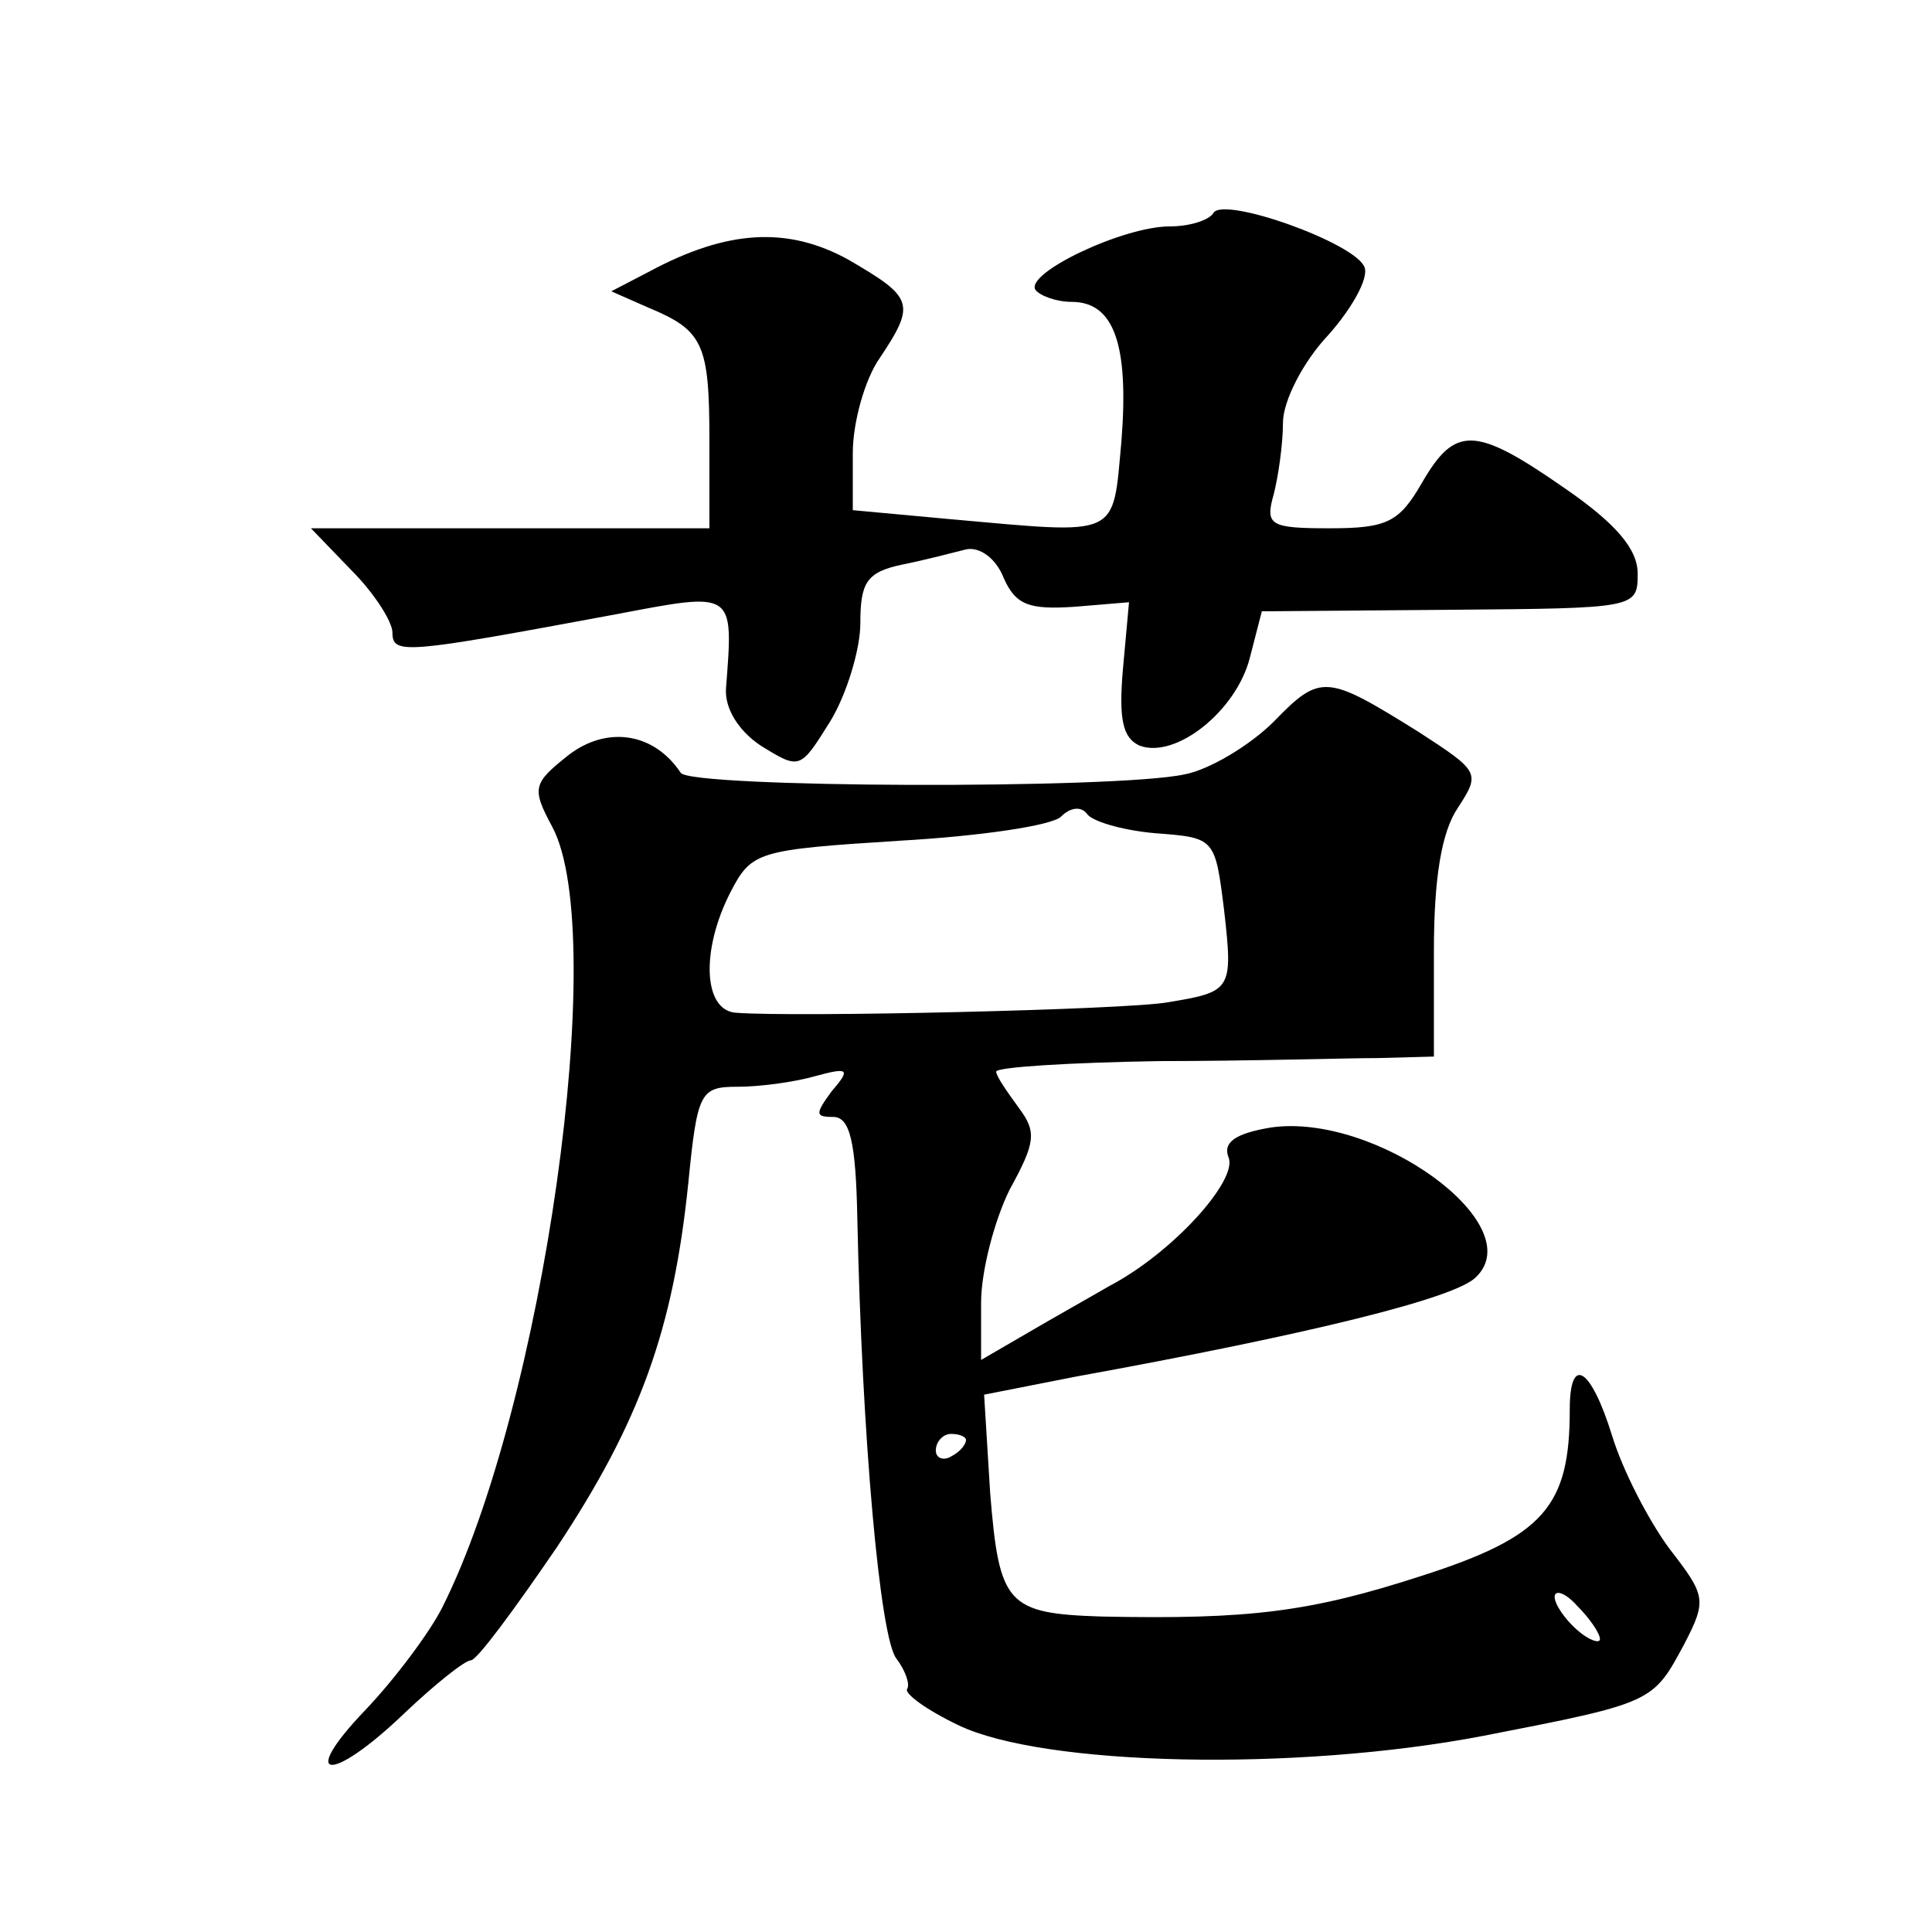 <?xml version="1.0" standalone="no"?>
<!DOCTYPE svg PUBLIC "-//W3C//DTD SVG 20010904//EN"
 "http://www.w3.org/TR/2001/REC-SVG-20010904/DTD/svg10.dtd">
<svg version="1.0" xmlns="http://www.w3.org/2000/svg"
 width="128pt" height="128pt" viewBox="0 0 128 128"
 preserveAspectRatio="xMidYMid meet">
<g transform="translate(0,128) scale(0.1,-0.1)"
fill="#0" stroke="none">
<path d="M804 1139 c-3 -5 -16 -9 -29 -9 -31 0 -96 -31 -89 -42 3 -4 14 -8 24 -8
28 0 38 -28 33 -92 -6 -65 0 -62 -113 -52 l-65 6 0 38 c0 20 8 49 18 63 24 36 22
40 -21 65 -40 22 -80 20 -132 -8 l-25 -13 25 -11 c36 -15 40 -24 40 -88 l0 -58
-132 0 -132 0 27 -28 c15 -15 27 -34 27 -41 0 -15 8 -14 148 12 79 15 78 16 73
-49 -1 -13 8 -28 23 -38 26 -16 26 -16 46 16 11 18 20 48 20 65 0 27 4 34 28 39
15 3 34 8 42 10 9 2 20 -6 25 -19 8 -18 17 -21 47 -19 l36 3 -4 -44 c-3 -34 0 -46
11 -51 24 -9 64 23 73 58 l8 31 125 1 c123 1 124 1 124 24 0 16 -14 33 -49 57 -59
41 -72 41 -94 3 -15 -26 -23 -30 -61 -30 -40 0 -43 2 -37 23 3 12 6 33 6 47 0 14
13 40 30 58 16 18 27 38 24 45 -6 16 -93 47 -100 36z M844 802 c-16 -16 -43 -32
-59 -35 -45 -10 -328 -9 -334 1 -18 27 -49 31 -74 12 -24 -19 -25 -22 -11 -48 38
-72 -6 -384 -73 -517 -8 -16 -31 -47 -51 -68 -45 -47 -23 -49 26 -2 20 19 40 35
44 35 4 0 29 34 57 75 55 83 77 144 87 241 6 61 8 64 33 64 14 0 37 3 51 7 22 6
24 5 11 -10 -11 -15 -11 -17 1 -17 11 0 15 -16 16 -67 3 -144 15 -279 26 -292 6
-8 9 -17 7 -20 -2 -3 13 -14 34 -24 56 -27 223 -31 348 -7 113 22 112 22 133 61
15 29 14 32 -10 63 -14 19 -31 52 -38 75 -14 45 -28 54 -28 17 0 -64 -17 -84 -98
-110 -74 -24 -114 -29 -212 -27 -63 2 -68 8 -74 82 l-4 65 61 12 c154 28 252 52
265 66 36 35 -67 109 -136 99 -24 -4 -32 -10 -28 -20 6 -15 -37 -63 -79 -85 -12
-7 -37 -21 -54 -31 l-31 -18 0 38 c0 21 9 55 19 75 17 31 18 38 6 54 -8 11 -15
21 -15 24 0 3 48 6 108 7 59 0 124 2 145 2 l37 1 0 70 c0 48 5 79 16 95 15 23 14
24 -26 50 -61 38 -65 39 -96 7z m-79 -74 c40 -3 40 -3 46 -51 6 -53 5 -54 -37 -61
-27 -5 -247 -10 -286 -7 -22 1 -24 41 -4 80 14 27 18 28 112 34 53 3 101 10 107
16 6 6 13 7 17 2 3 -5 23 -11 45 -13z m-125 -402 c0 -3 -4 -8 -10 -11 -5 -3 -10
-1 -10 4 0 6 5 11 10 11 6 0 10 -2 10 -4z m420 -132 c0 -3 -7 -1 -15 6 -8 7 -15
17 -15 22 0 5 7 3 15 -6 8 -8 15 -18 15 -22z"/>
</g>
</svg>

